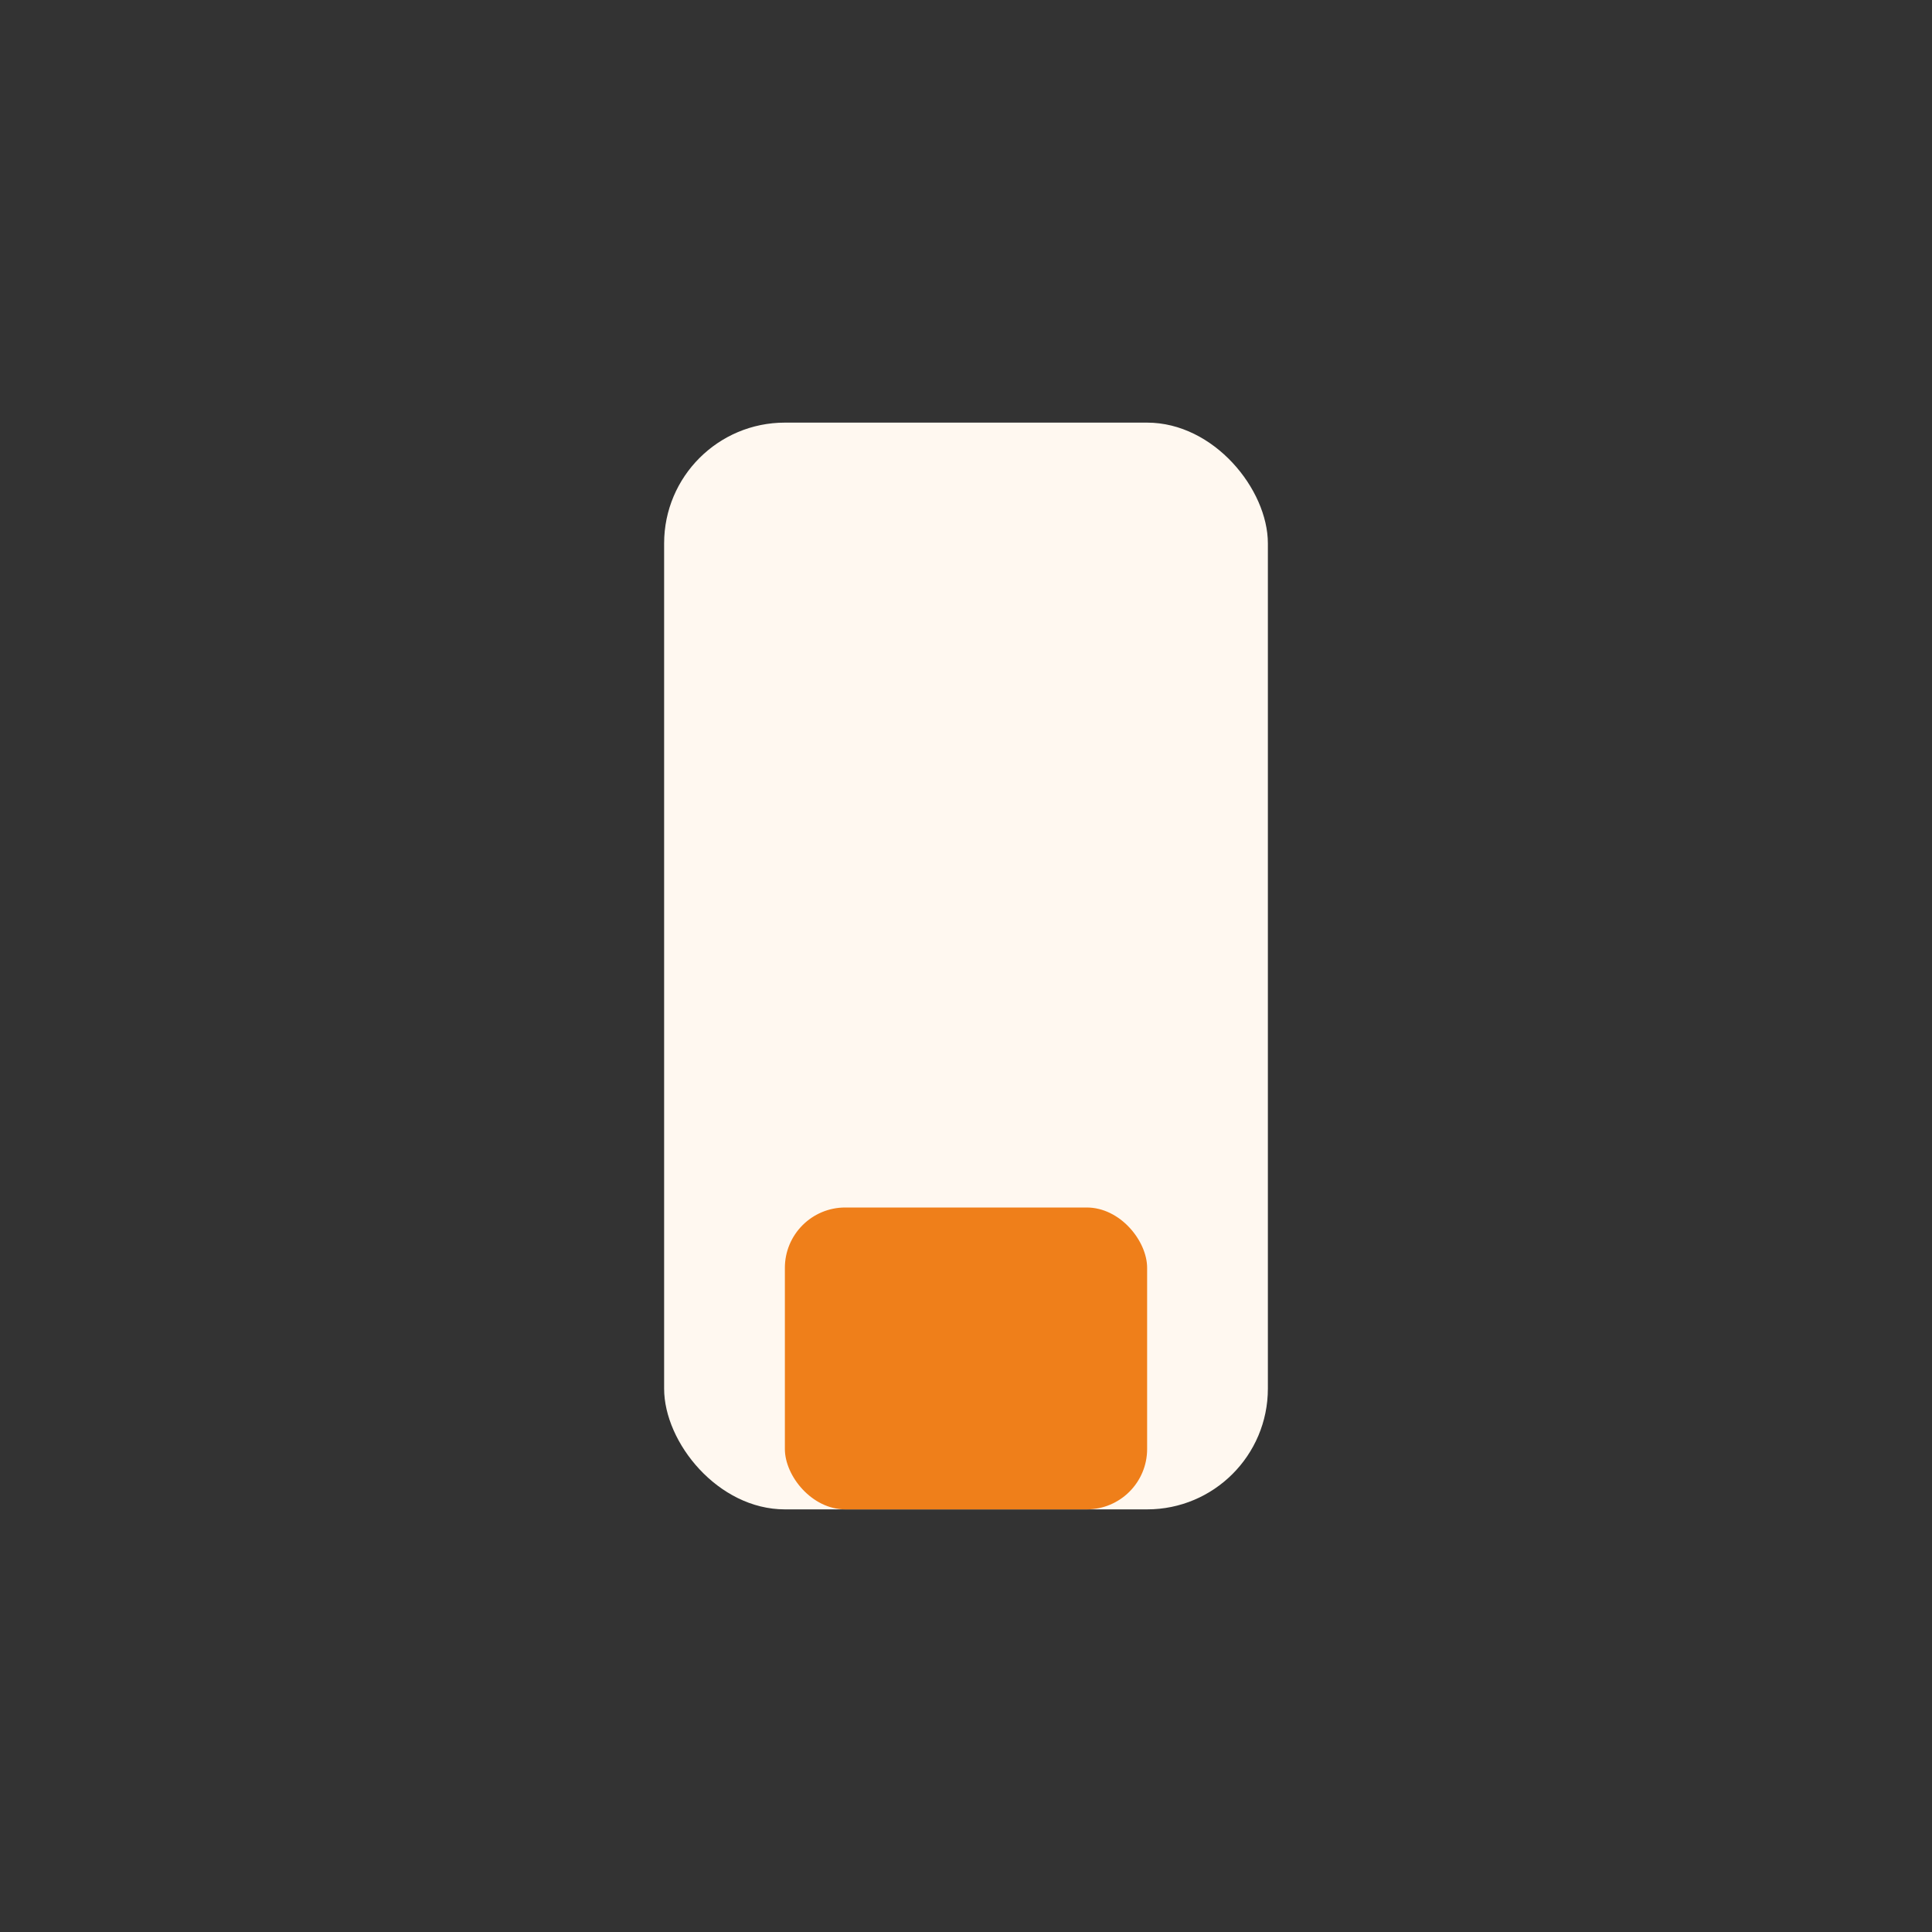 <?xml version="1.0" encoding="UTF-8"?>
<svg xmlns="http://www.w3.org/2000/svg" width="32" height="32" viewBox="0 0 32 32"><rect x="0" y="0" width="32" height="32" fill="#333333" stroke="none"/><rect x="11" y="7" width="10" height="18" rx="2" fill="#FFF8F0"/><rect x="13" y="20" width="6" height="5" rx="1" fill="#EF7F1A"/></svg>